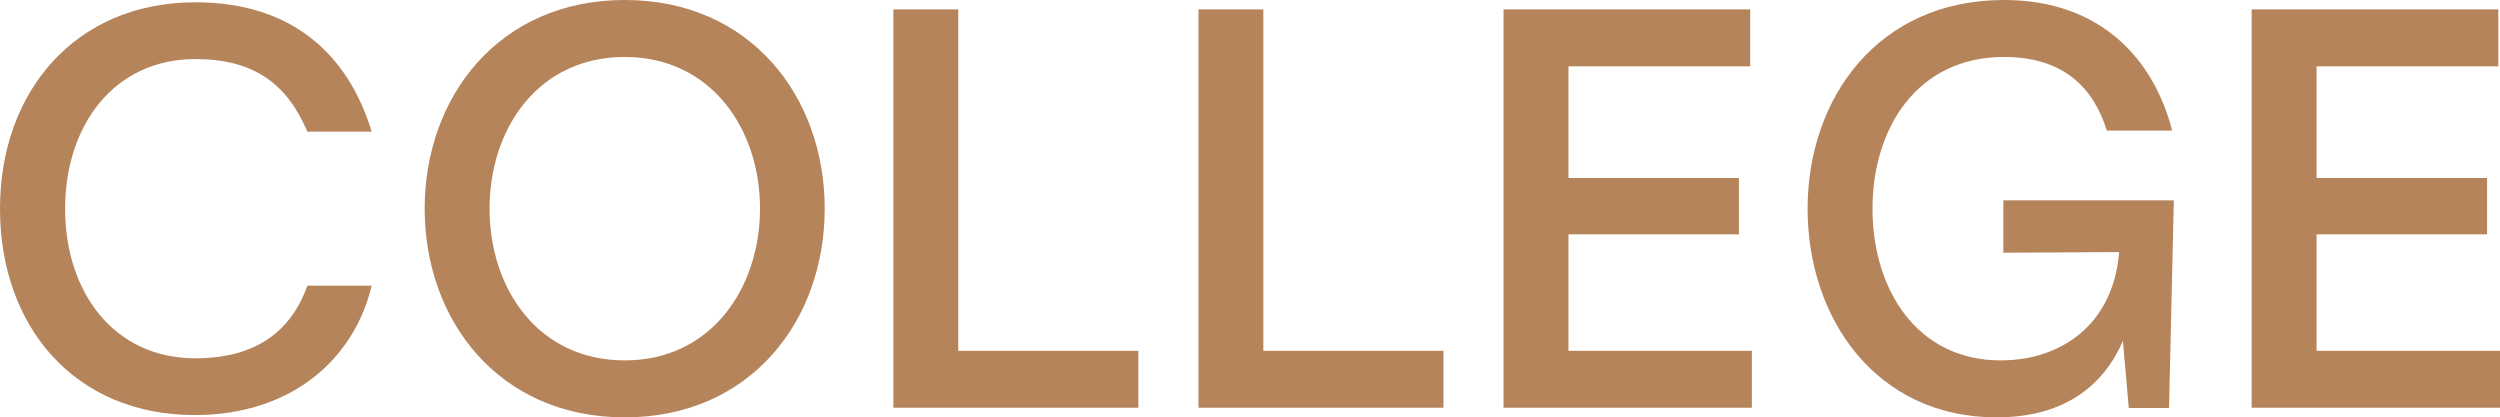 <?xml version="1.0" encoding="utf-8"?>
<!-- Generator: Adobe Illustrator 26.2.1, SVG Export Plug-In . SVG Version: 6.00 Build 0)  -->
<svg version="1.1" id="Ebene_1" xmlns="http://www.w3.org/2000/svg" xmlns:xlink="http://www.w3.org/1999/xlink" x="0px" y="0px"
	 viewBox="0 0 1198 200" style="enable-background:new 0 0 1198 200;" xml:space="preserve">
<style type="text/css">
	.st0{fill:#B5845B;}
</style>
<g>
	<path class="st0" d="M178.1,136.9h-30.8c-7.5,20.9-23.6,34.8-53.7,34.8c-39.1,0-62.4-31.8-62.4-71.7c0-39.8,23.4-71.7,62.4-71.7
		c28,0,43.9,11.8,53.7,34.8h30.8c-11.3-37.2-38.3-62-84.5-62C36.2,1.1,0,43.8,0,100c0,56.7,36,98.9,93.3,98.9
		C139.3,198.9,169.6,172.5,178.1,136.9 M299.4,0c-60.4,0-95.9,46.5-95.9,100c0,53.5,35.5,100,95.9,100c60.4,0,95.8-46.5,95.8-100
		C395.2,46.5,359.8,0,299.4,0 M299.4,172.7c-41.4,0-64.8-34.2-64.8-72.7c0-38.5,23.4-72.7,64.8-72.7c41.1,0,64.8,34.2,64.8,72.7
		C364.1,138.5,340.5,172.7,299.4,172.7 M459.2,168.2V4.5h-31.1v190.9h117.4v-27.3H459.2z M605.4,168.2V4.5h-31.1v190.9h117.4v-27.3
		H605.4z M751.6,168.2v-55.9h81.7v-27h-81.7V31.8h87.1V4.5H720.5v190.9h119v-27.3H751.6z M960,96v25.1l55.5-0.3
		c-2.8,34.5-27.5,51.9-56.8,51.9c-40.1,0-61.4-34-61.4-72.7c0-38.8,21.6-72.7,63-72.7c28.5,0,42.9,14.7,49.3,35.3h31.3
		C1032.3,28.9,1007.1,0,960.3,0c-60.6,0-94.1,47.3-94.1,100c0,52.7,32.9,100,90.5,100c32.9,0,51.4-15.5,60.6-36.6l2.8,32.1h19.3
		l2.3-99.5H960z M1110.1,168.2v-55.9h81.7v-27h-81.7V31.8h87.1V4.5H1079v190.9h119v-27.3H1110.1z"/>
</g>
</svg>

